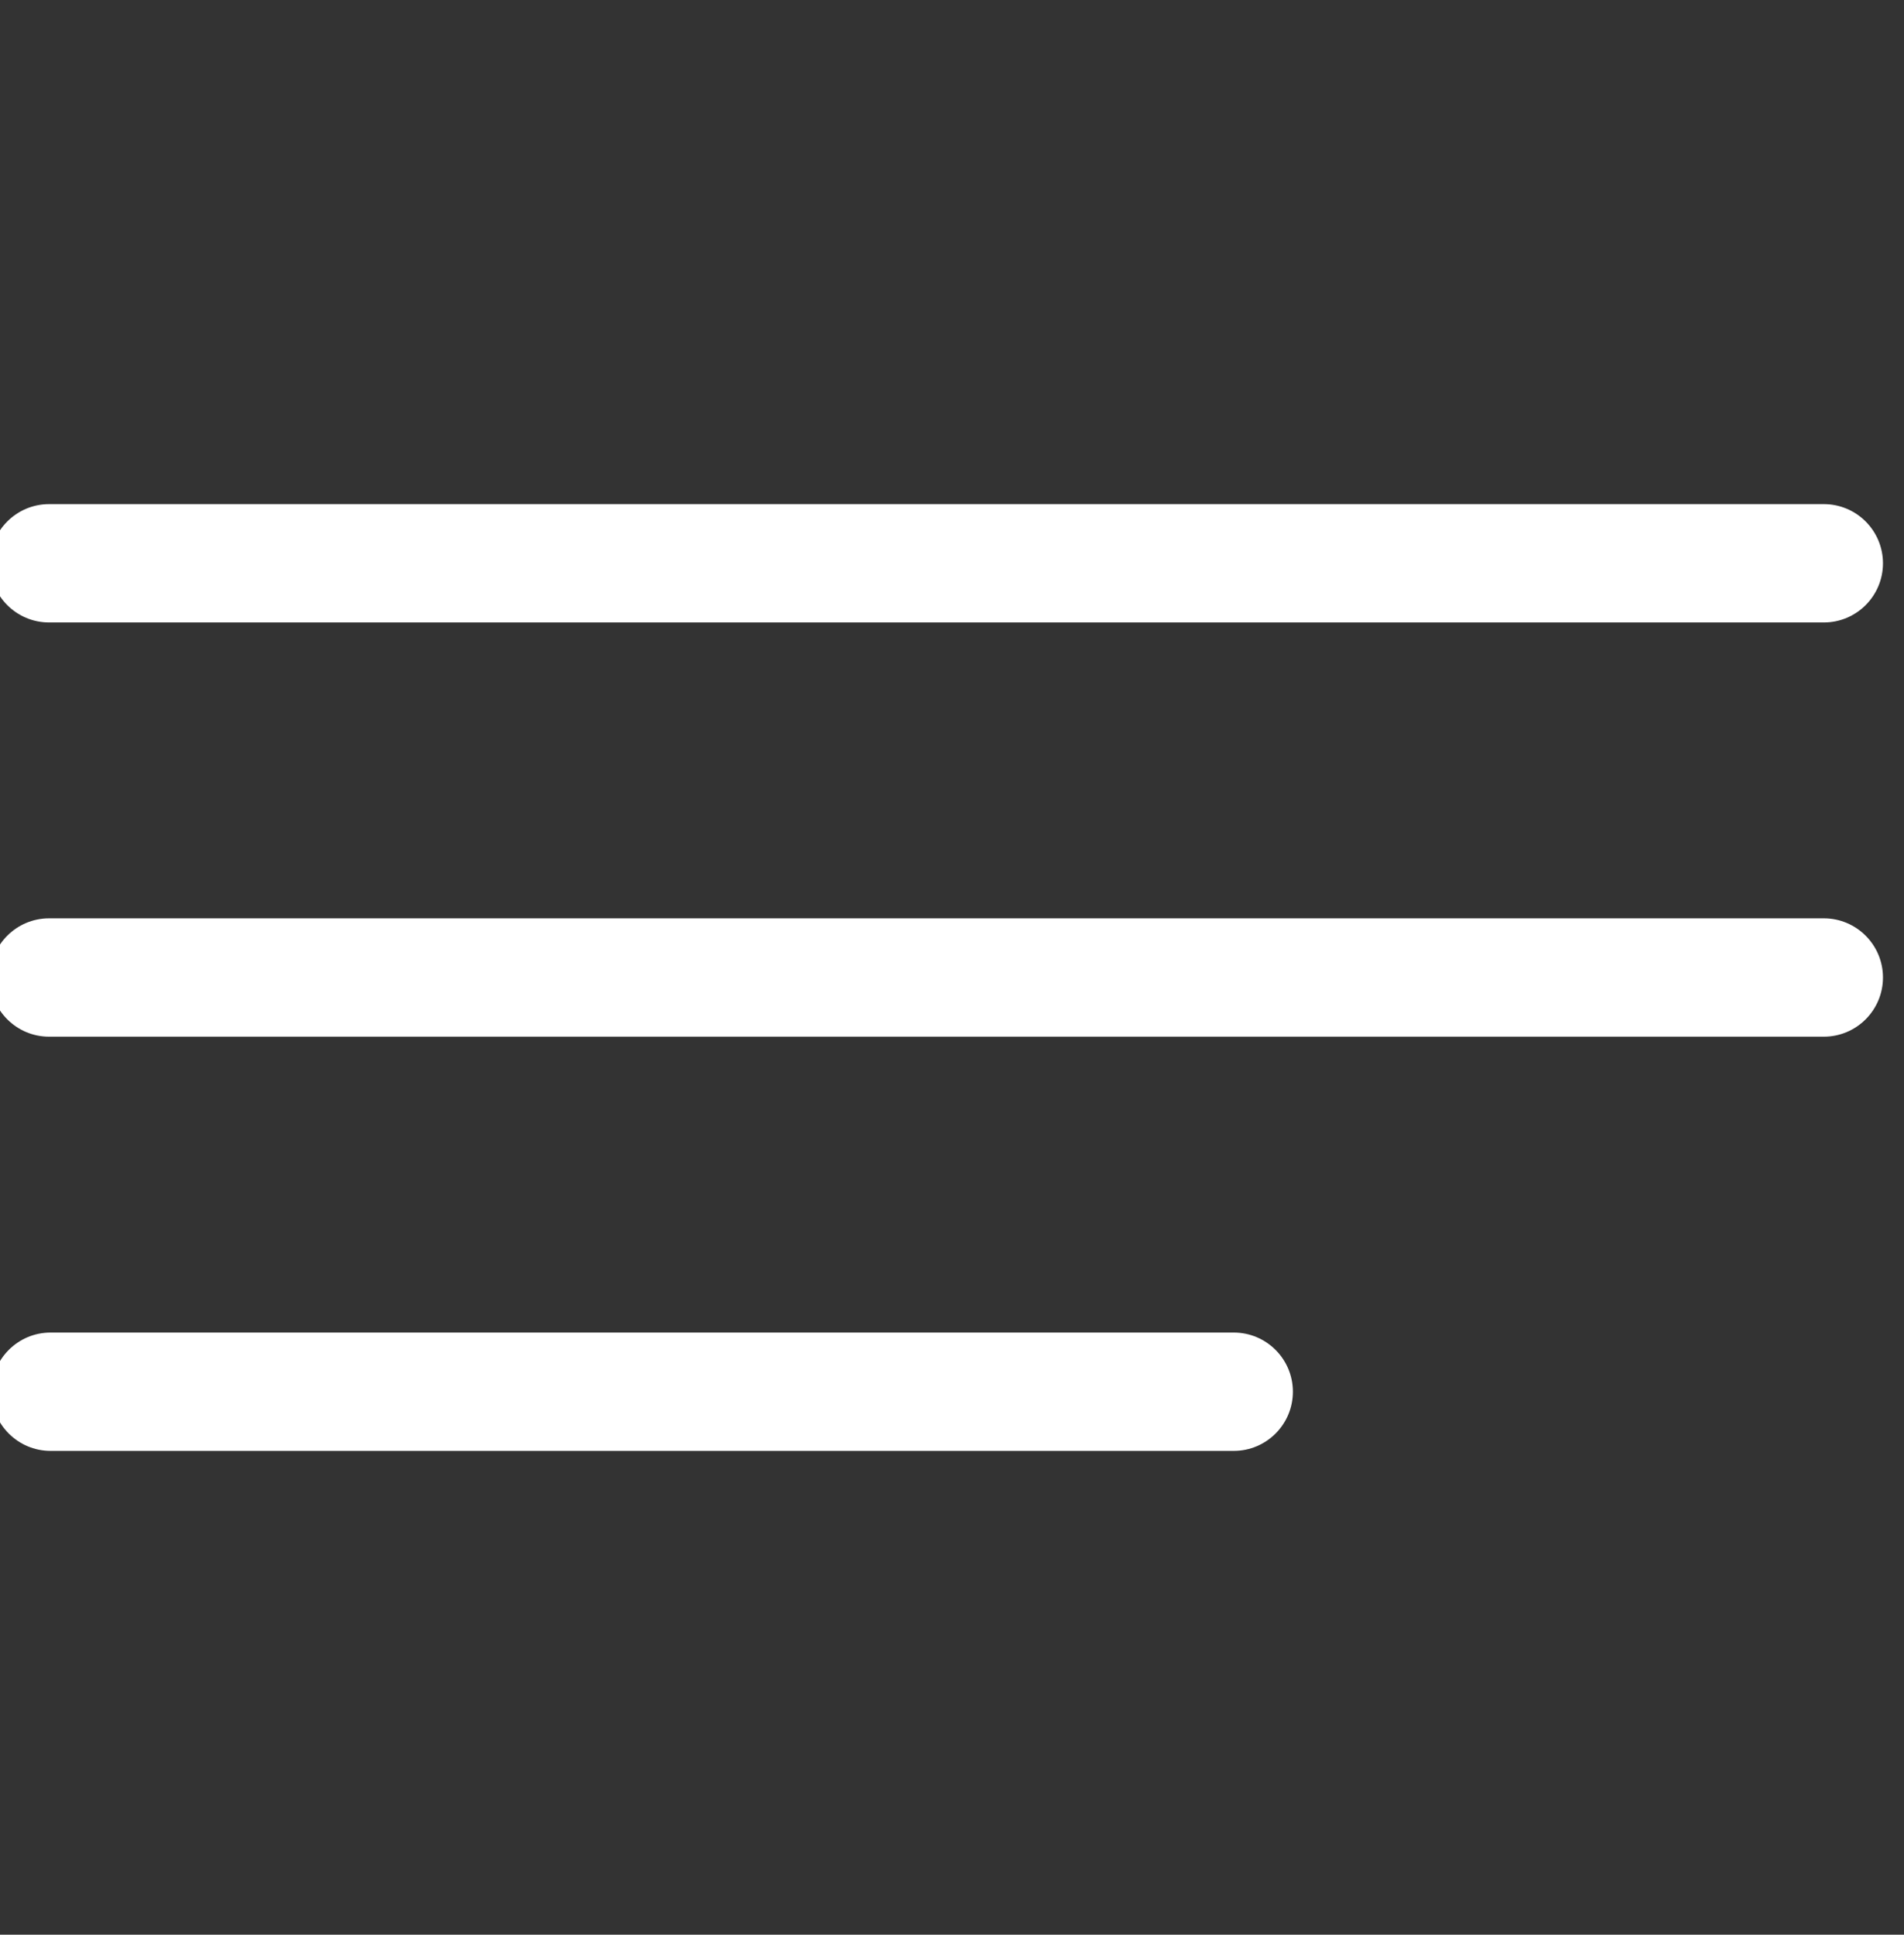 <svg width="379" height="385" viewBox="0 0 379 385" fill="none" xmlns="http://www.w3.org/2000/svg">
<rect x="0" y="0" width="379" height="385" fill="#333333" stroke="none"/>
<path d="M9.775 123.871H363.038C369.538 123.871 374.813 118.595 374.813 112.096C374.813 105.596 369.537 100.321 363.038 100.321H9.775C3.275 100.321 -2 105.597 -2 112.096C-2 118.595 3.276 123.871 9.775 123.871Z" fill="white"/>
<path d="M363.038 182.749H9.775C3.275 182.749 -2 188.025 -2 194.524C-2 201.023 3.276 206.299 9.775 206.299H363.038C369.538 206.299 374.813 201.023 374.813 194.524C374.813 188.025 369.538 182.749 363.038 182.749V182.749Z" fill="white"/>
<path d="M245.58 265.177H10.072C3.571 265.177 -1.703 270.453 -1.703 276.952C-1.703 283.452 3.572 288.727 10.072 288.727H245.58C252.08 288.727 257.355 283.451 257.355 276.952C257.356 270.452 252.08 265.177 245.58 265.177Z" fill="white"/>
</svg>

